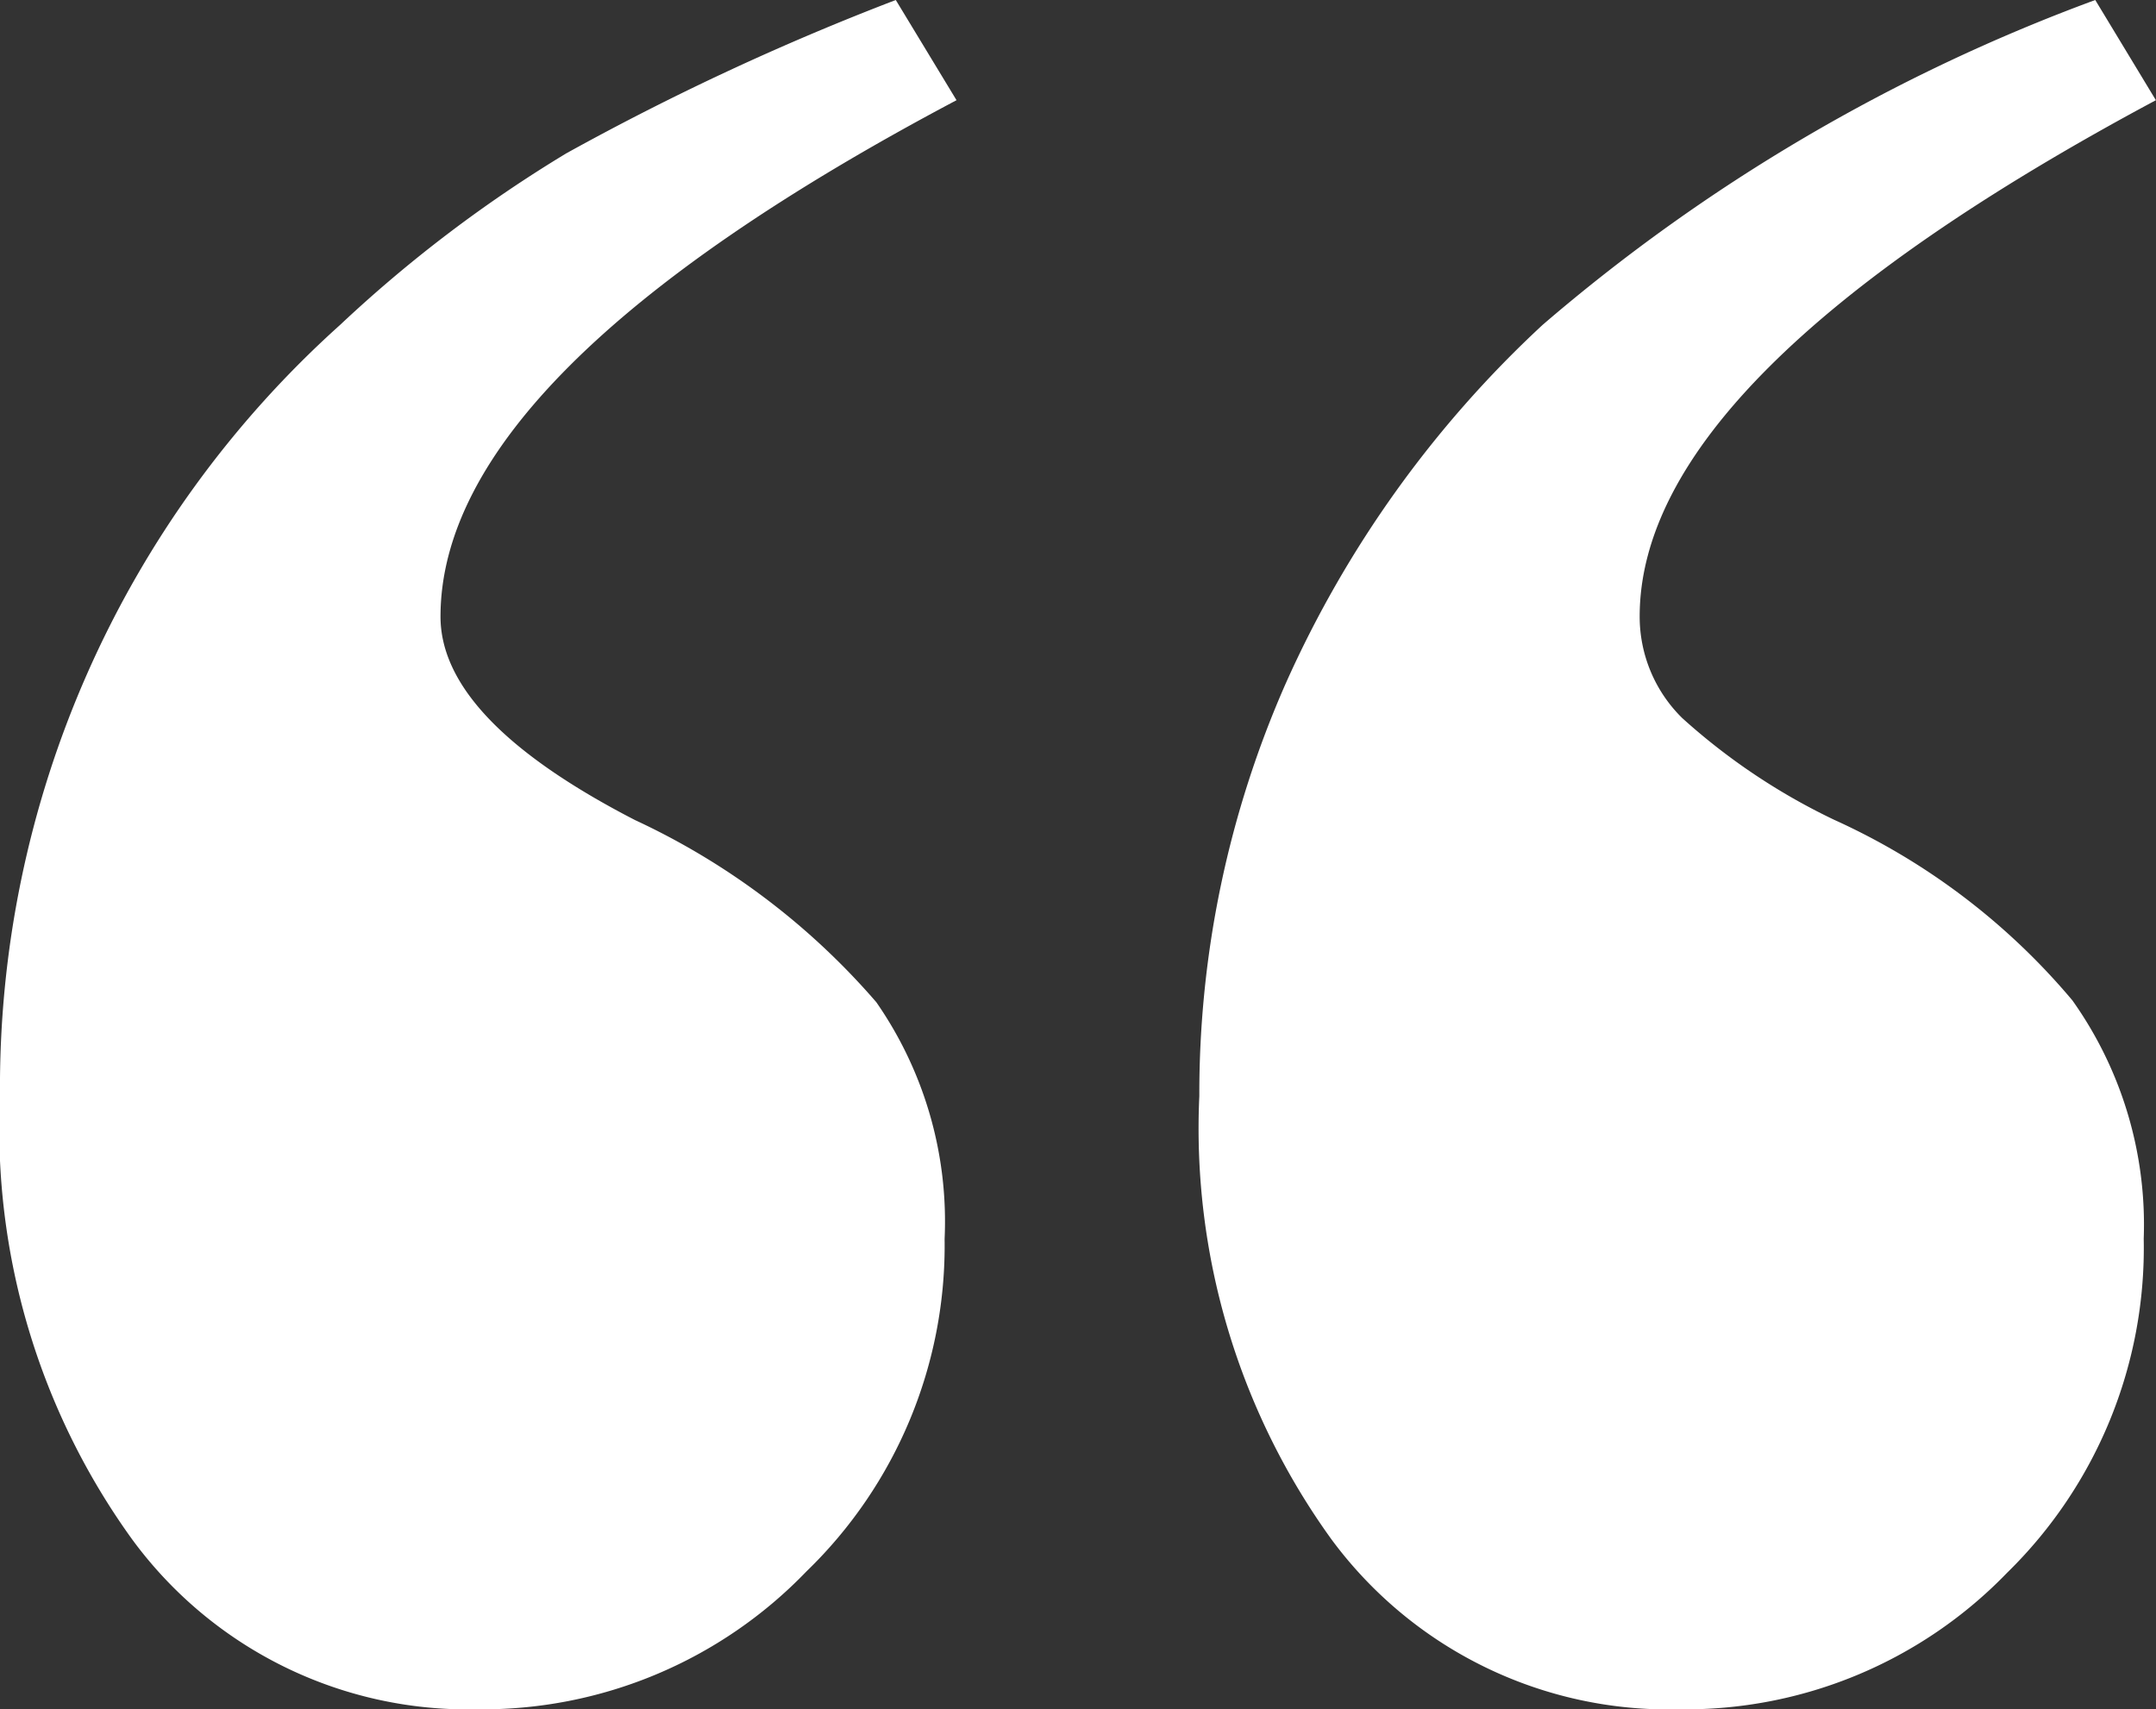 <svg viewBox="0 0 41.602 32.988" height="32.988" width="41.602" xmlns:xlink="http://www.w3.org/1999/xlink" xmlns="http://www.w3.org/2000/svg">
  <rect x="0" y="0" width="41.602" height="32.988" fill="#333333" stroke="none"/>
  <defs>
    <clipPath id="clip-path">
      <rect fill="none" transform="translate(0 0)" height="32.988" width="41.602" data-name="Rectangle 1143" id="Rectangle_1143"></rect>
    </clipPath>
  </defs>
  <g transform="translate(0 0)" data-name="Group 1770" id="Group_1770">
    <g clip-path="url(#clip-path)" data-name="Group 1769" id="Group_1769">
      <path fill="#fff" d="M17.285,0l1.172,1.934Q8.5,7.206,8.5,11.9q0,1.99,3.75,3.925a13.876,13.876,0,0,1,4.659,3.516,7.418,7.418,0,0,1,1.318,4.57,8.747,8.747,0,0,1-2.666,6.416A8.677,8.677,0,0,1,9.2,32.988a8.029,8.029,0,0,1-6.651-3.281A13.553,13.553,0,0,1,0,21.152,19.773,19.773,0,0,1,6.563,6.27a25.981,25.981,0,0,1,4.365-3.311A50.138,50.138,0,0,1,17.285,0M40.43,0,41.6,1.934q-9.96,5.329-9.961,9.961a2.745,2.745,0,0,0,.82,1.962,12.207,12.207,0,0,0,2.93,1.963,13,13,0,0,1,4.6,3.487,7.472,7.472,0,0,1,1.376,4.6,8.768,8.768,0,0,1-2.636,6.446A8.633,8.633,0,0,1,32.4,32.988a8.085,8.085,0,0,1-6.709-3.281,13.547,13.547,0,0,1-2.549-8.555,19.618,19.618,0,0,1,1.67-7.968A21.224,21.224,0,0,1,29.766,6.27,34.76,34.76,0,0,1,40.43,0" data-name="Path 8673" id="Path_8673"></path>
    </g>
  </g>
</svg>
